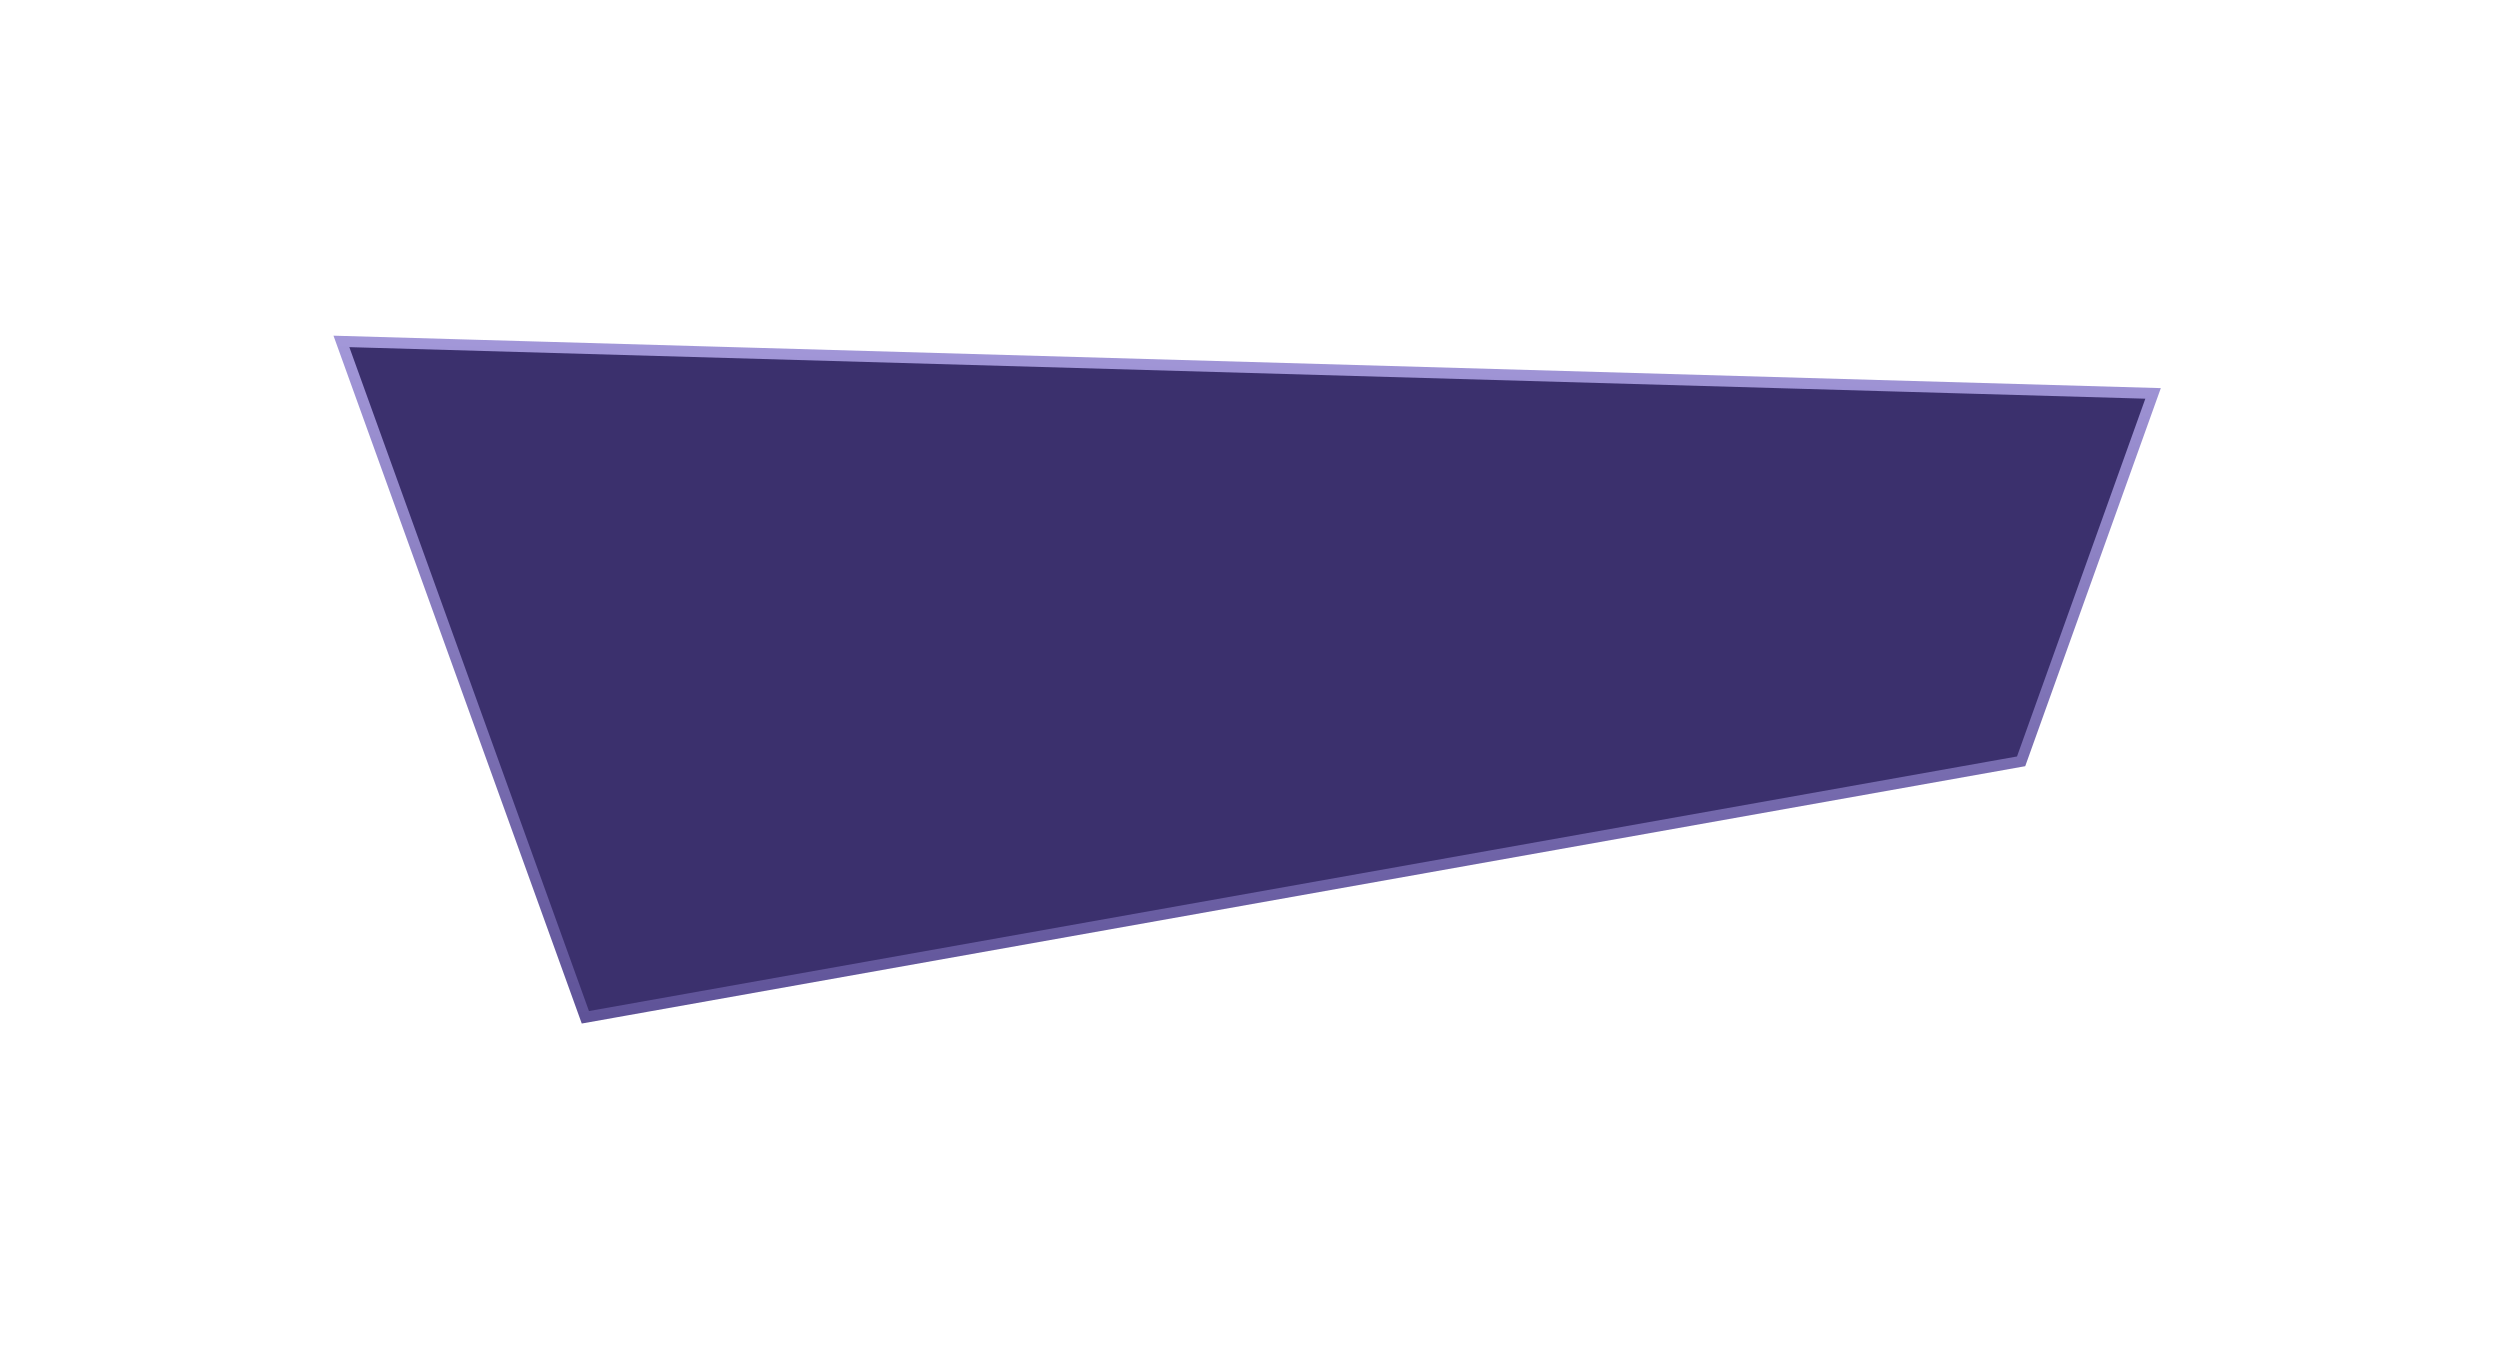 <svg width="227" height="123" viewBox="0 0 227 123" fill="none" xmlns="http://www.w3.org/2000/svg">
<g filter="url(#filter0_d_430_345)">
<path d="M53.151 73.37L31 12L195.5 16.721L183.517 50.129L53.151 73.37Z" fill="#3B306D"/>
<path d="M53.151 73.37L31 12L195.5 16.721L183.517 50.129L53.151 73.37Z" stroke="url(#paint0_linear_430_345)"/>
</g>
<defs>
<filter id="filter0_d_430_345" x="0.281" y="0.479" width="225.923" height="122.457" filterUnits="userSpaceOnUse" color-interpolation-filters="sRGB">
<feFlood flood-opacity="0" result="BackgroundImageFix"/>
<feColorMatrix in="SourceAlpha" type="matrix" values="0 0 0 0 0 0 0 0 0 0 0 0 0 0 0 0 0 0 127 0" result="hardAlpha"/>
<feOffset dy="19"/>
<feGaussianBlur stdDeviation="15"/>
<feComposite in2="hardAlpha" operator="out"/>
<feColorMatrix type="matrix" values="0 0 0 0 0.29 0 0 0 0 0.248 0 0 0 0 0.492 0 0 0 1 0"/>
<feBlend mode="normal" in2="BackgroundImageFix" result="effect1_dropShadow_430_345"/>
<feBlend mode="normal" in="SourceGraphic" in2="effect1_dropShadow_430_345" result="shape"/>
</filter>
<linearGradient id="paint0_linear_430_345" x1="113.25" y1="12" x2="113.25" y2="73.37" gradientUnits="userSpaceOnUse">
<stop stop-color="#A297D8"/>
<stop offset="1" stop-color="#5F5398"/>
</linearGradient>
</defs>
</svg>
